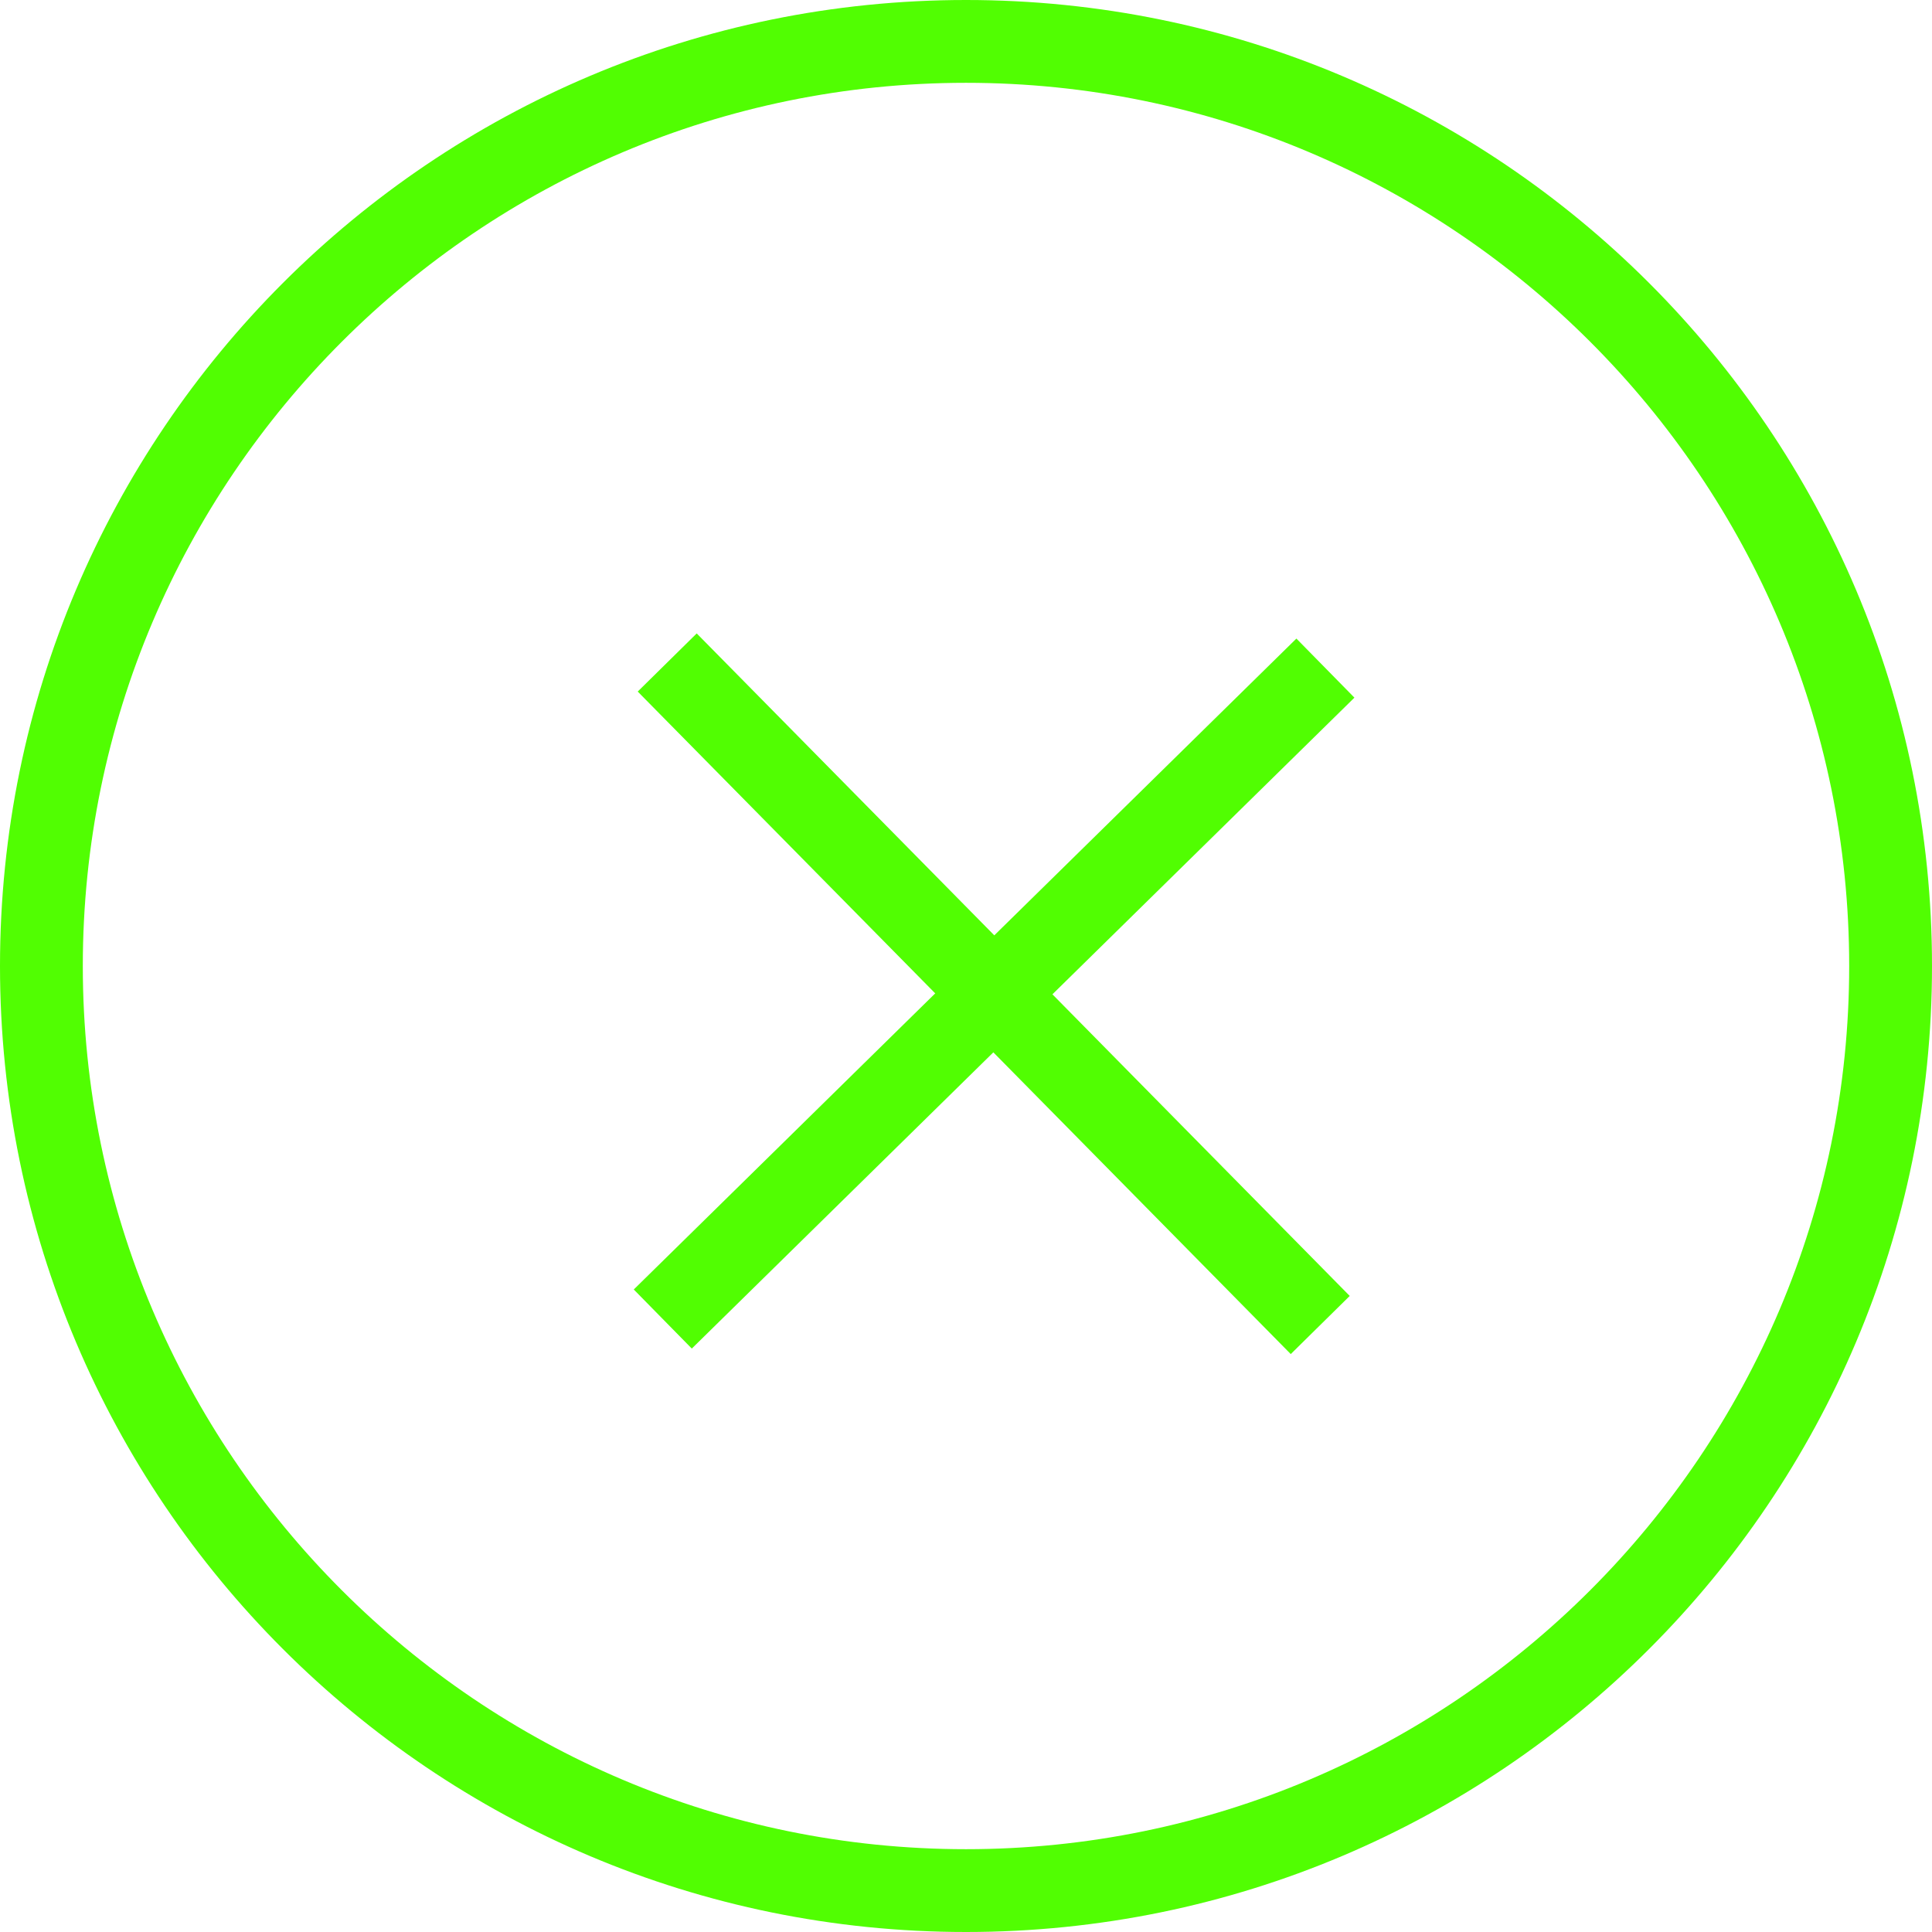 <svg xmlns="http://www.w3.org/2000/svg" width="23.33" height="23.33" viewBox="0 0 23.33 23.33">
  <g id="Group_3958" data-name="Group 3958" transform="translate(-1808.669 -140)">
    <g id="Group_3956" data-name="Group 3956" transform="translate(-19.331 7)">
      <g id="Group_3954" data-name="Group 3954" transform="translate(32 -1501)">
        <g id="Path_3389" data-name="Path 3389" transform="translate(1796 1634)" fill="none">
          <path d="M11.665,0A11.665,11.665,0,1,1,0,11.665,11.665,11.665,0,0,1,11.665,0Z" stroke="none"/>
          <path d="M 11.665 1 C 5.784 1 1 5.784 1 11.665 C 1 17.546 5.784 22.33 11.665 22.33 C 17.546 22.33 22.33 17.546 22.33 11.665 C 22.33 5.784 17.546 1 11.665 1 M 11.665 -5.7220458984375e-06 C 18.107 -5.7220458984375e-06 23.33 5.223 23.33 11.665 C 23.33 18.107 18.107 23.33 11.665 23.33 C 5.223 23.33 -5.7220458984375e-06 18.107 -5.7220458984375e-06 11.665 C -5.7220458984375e-06 5.223 5.223 -5.7220458984375e-06 11.665 -5.7220458984375e-06 Z" stroke="none" fill="#51fe02"/>
        </g>
      </g>
      <g id="Group_3955" data-name="Group 3955" transform="translate(1836 141)">
        <path id="Path_3359" data-name="Path 3359" d="M0,0,11.233.081" transform="translate(0.057 0) rotate(45)" fill="rgba(0,0,0,0)" stroke="#51fe02" stroke-width="1"/>
        <path id="Path_3360" data-name="Path 3360" d="M.1.991l11.216.1" transform="translate(-0.768 7.298) rotate(-45)" fill="rgba(0,0,0,0)" stroke="#51fe02" stroke-width="1"/>
      </g>
    </g>
    <g id="Group_3957" data-name="Group 3957" transform="translate(-19.331 7)">
      <g id="Group_3954-2" data-name="Group 3954" transform="translate(32 -1501)">
        <path id="Path_3389-2" data-name="Path 3389" d="M11.665,0A11.665,11.665,0,1,1,0,11.665,11.665,11.665,0,0,1,11.665,0Z" transform="translate(1796 1634)" fill="none"/>
      </g>
      <g id="Group_3955-2" data-name="Group 3955" transform="translate(1836 141)">
        <path id="Path_3359-2" data-name="Path 3359" d="M0,0,11.233.081" transform="translate(0.057 0) rotate(45)"/>
        <path id="Path_3360-2" data-name="Path 3360" d="M.1.991l11.216.1" transform="translate(-0.768 7.298) rotate(-45)"/>
      </g>
    </g>
  </g>
</svg>

